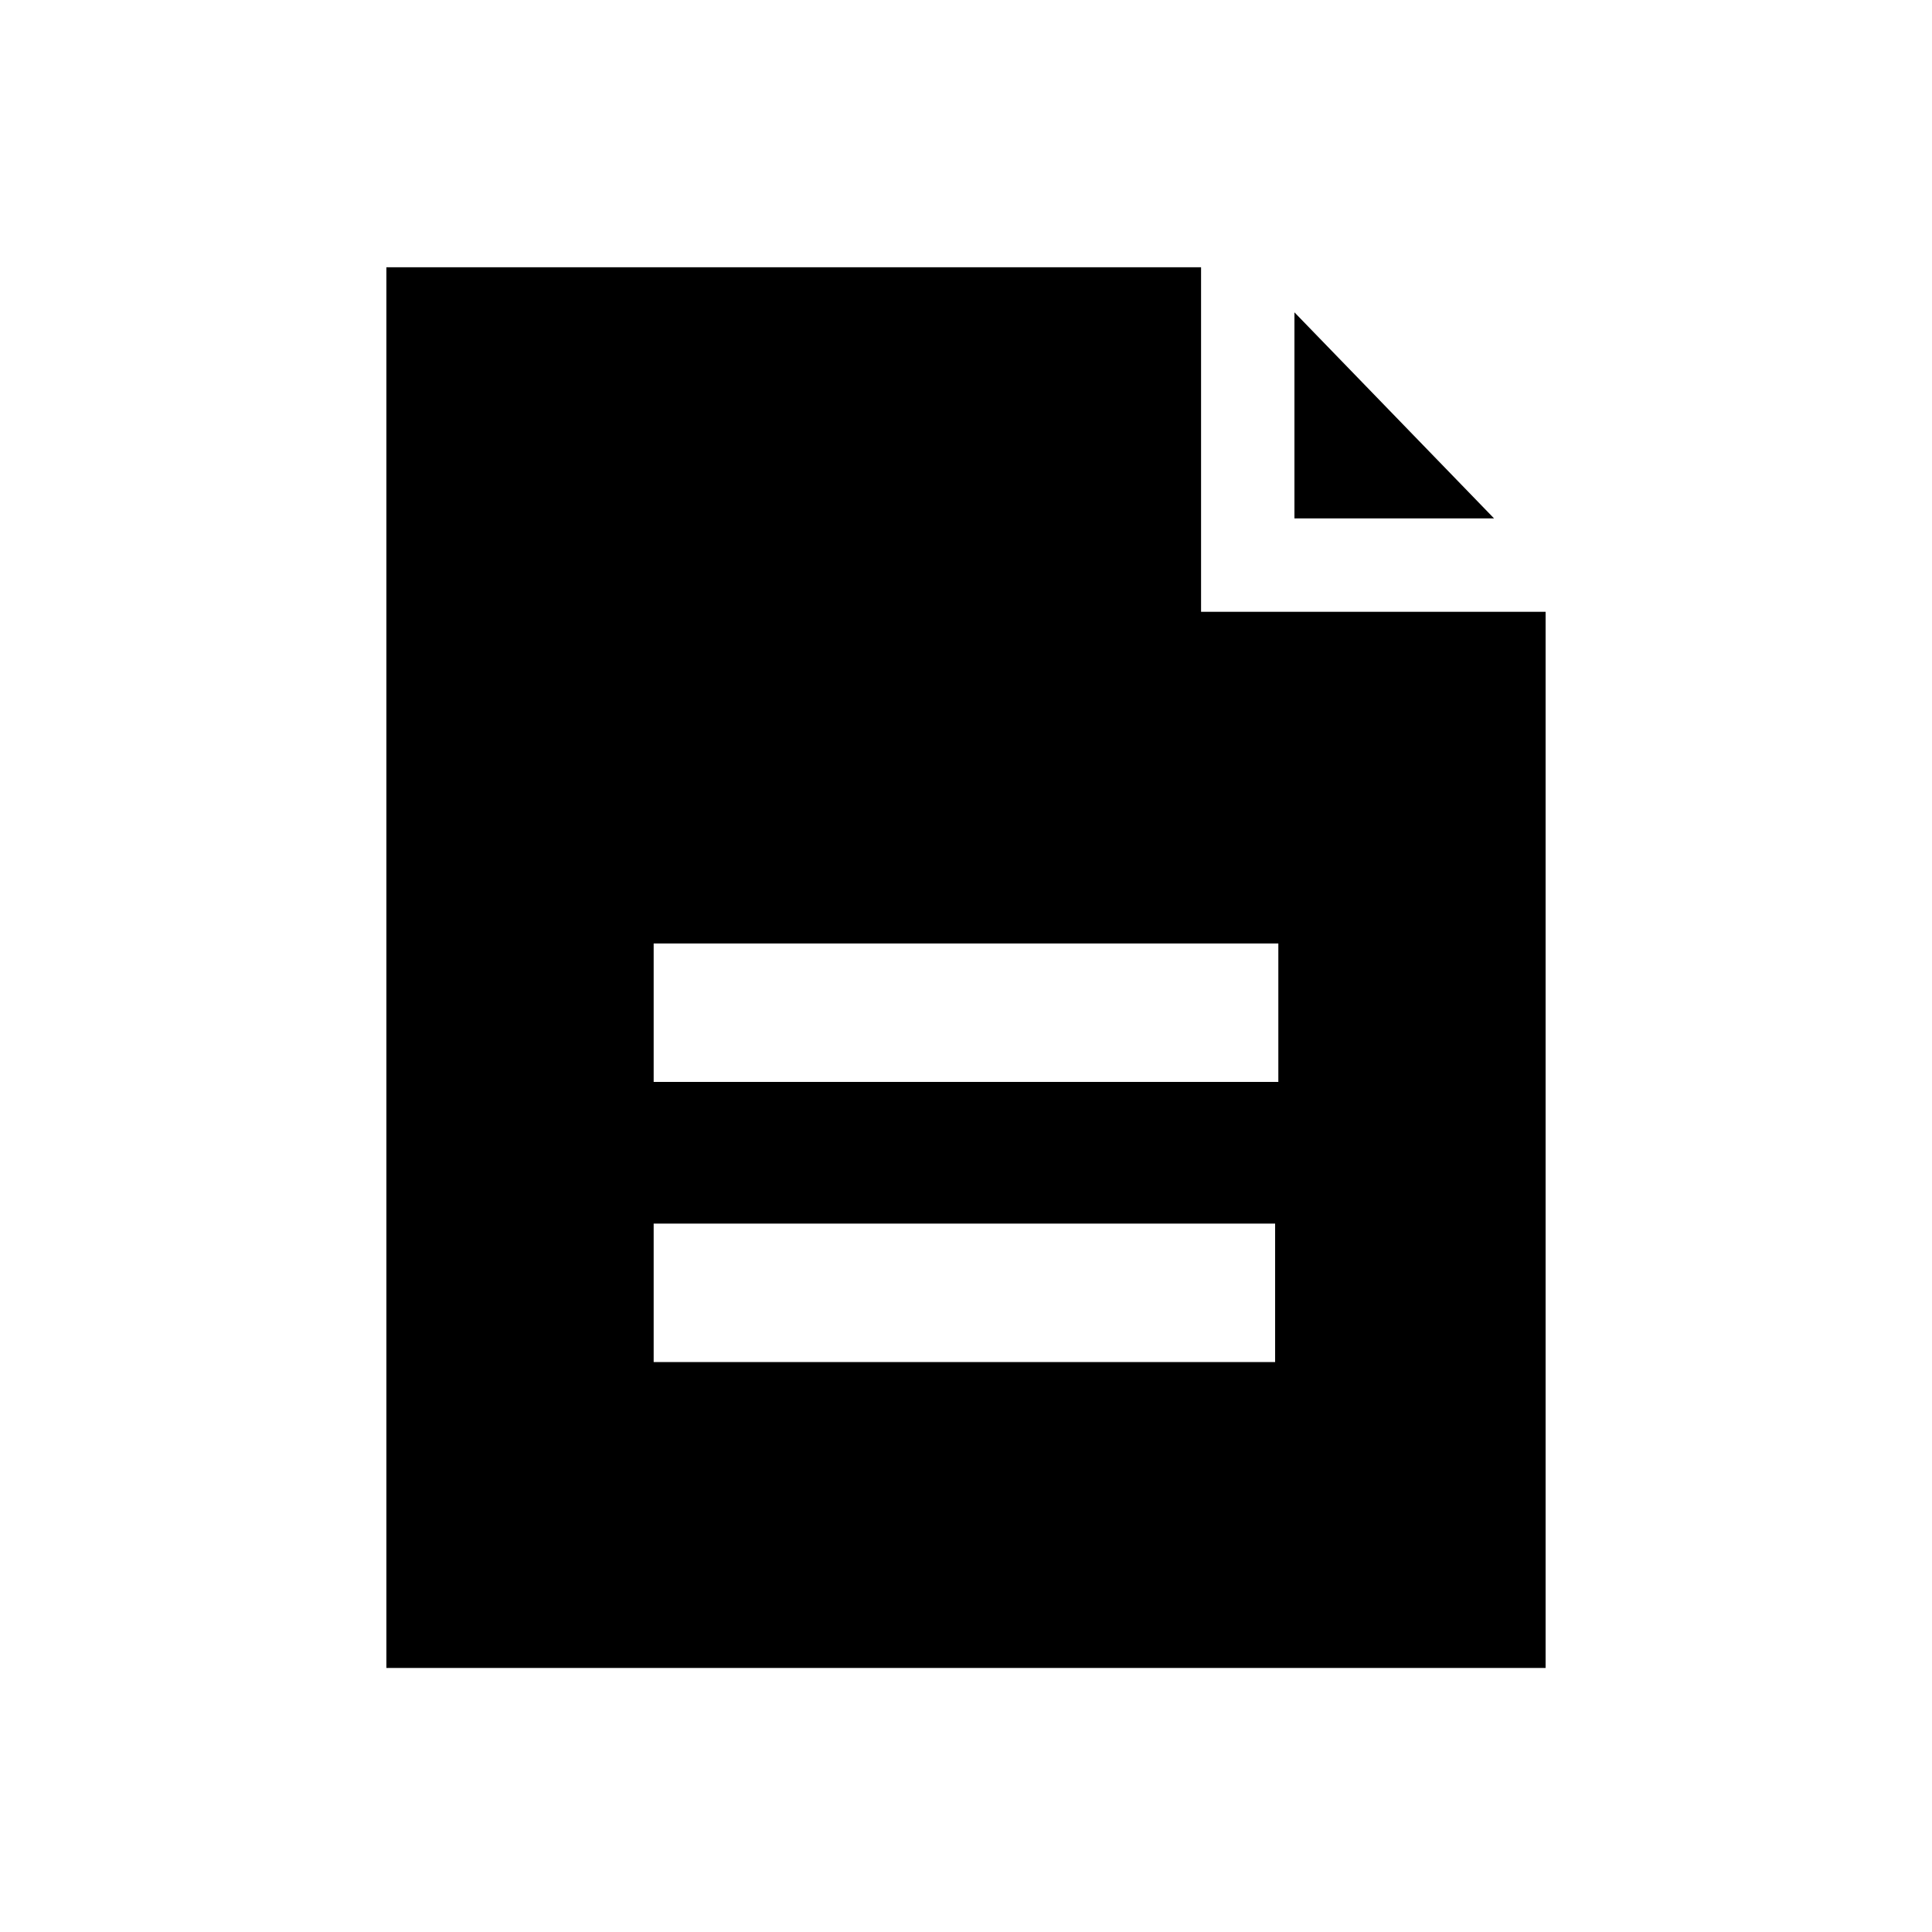 <?xml version="1.0" encoding="utf-8"?>
<!-- Generator: Adobe Illustrator 24.3.0, SVG Export Plug-In . SVG Version: 6.00 Build 0)  -->
<svg version="1.0" id="レイヤー_1" xmlns="http://www.w3.org/2000/svg" xmlns:xlink="http://www.w3.org/1999/xlink" x="0px"
	 y="0px" viewBox="0 0 60 60" style="enable-background:new 0 0 60 60;" xml:space="preserve">
<g>
	<path d="M37.3,8.3H12v43.5h36V19H37.3V8.3z M39.7,42.3H20.3V38h19.3V42.3z M39.7,29.3v4.3H20.3v-4.3H39.7z"/>
	<polygon points="46.4,16.1 40.2,9.7 40.2,16.1 	"/>
</g>
</svg>
